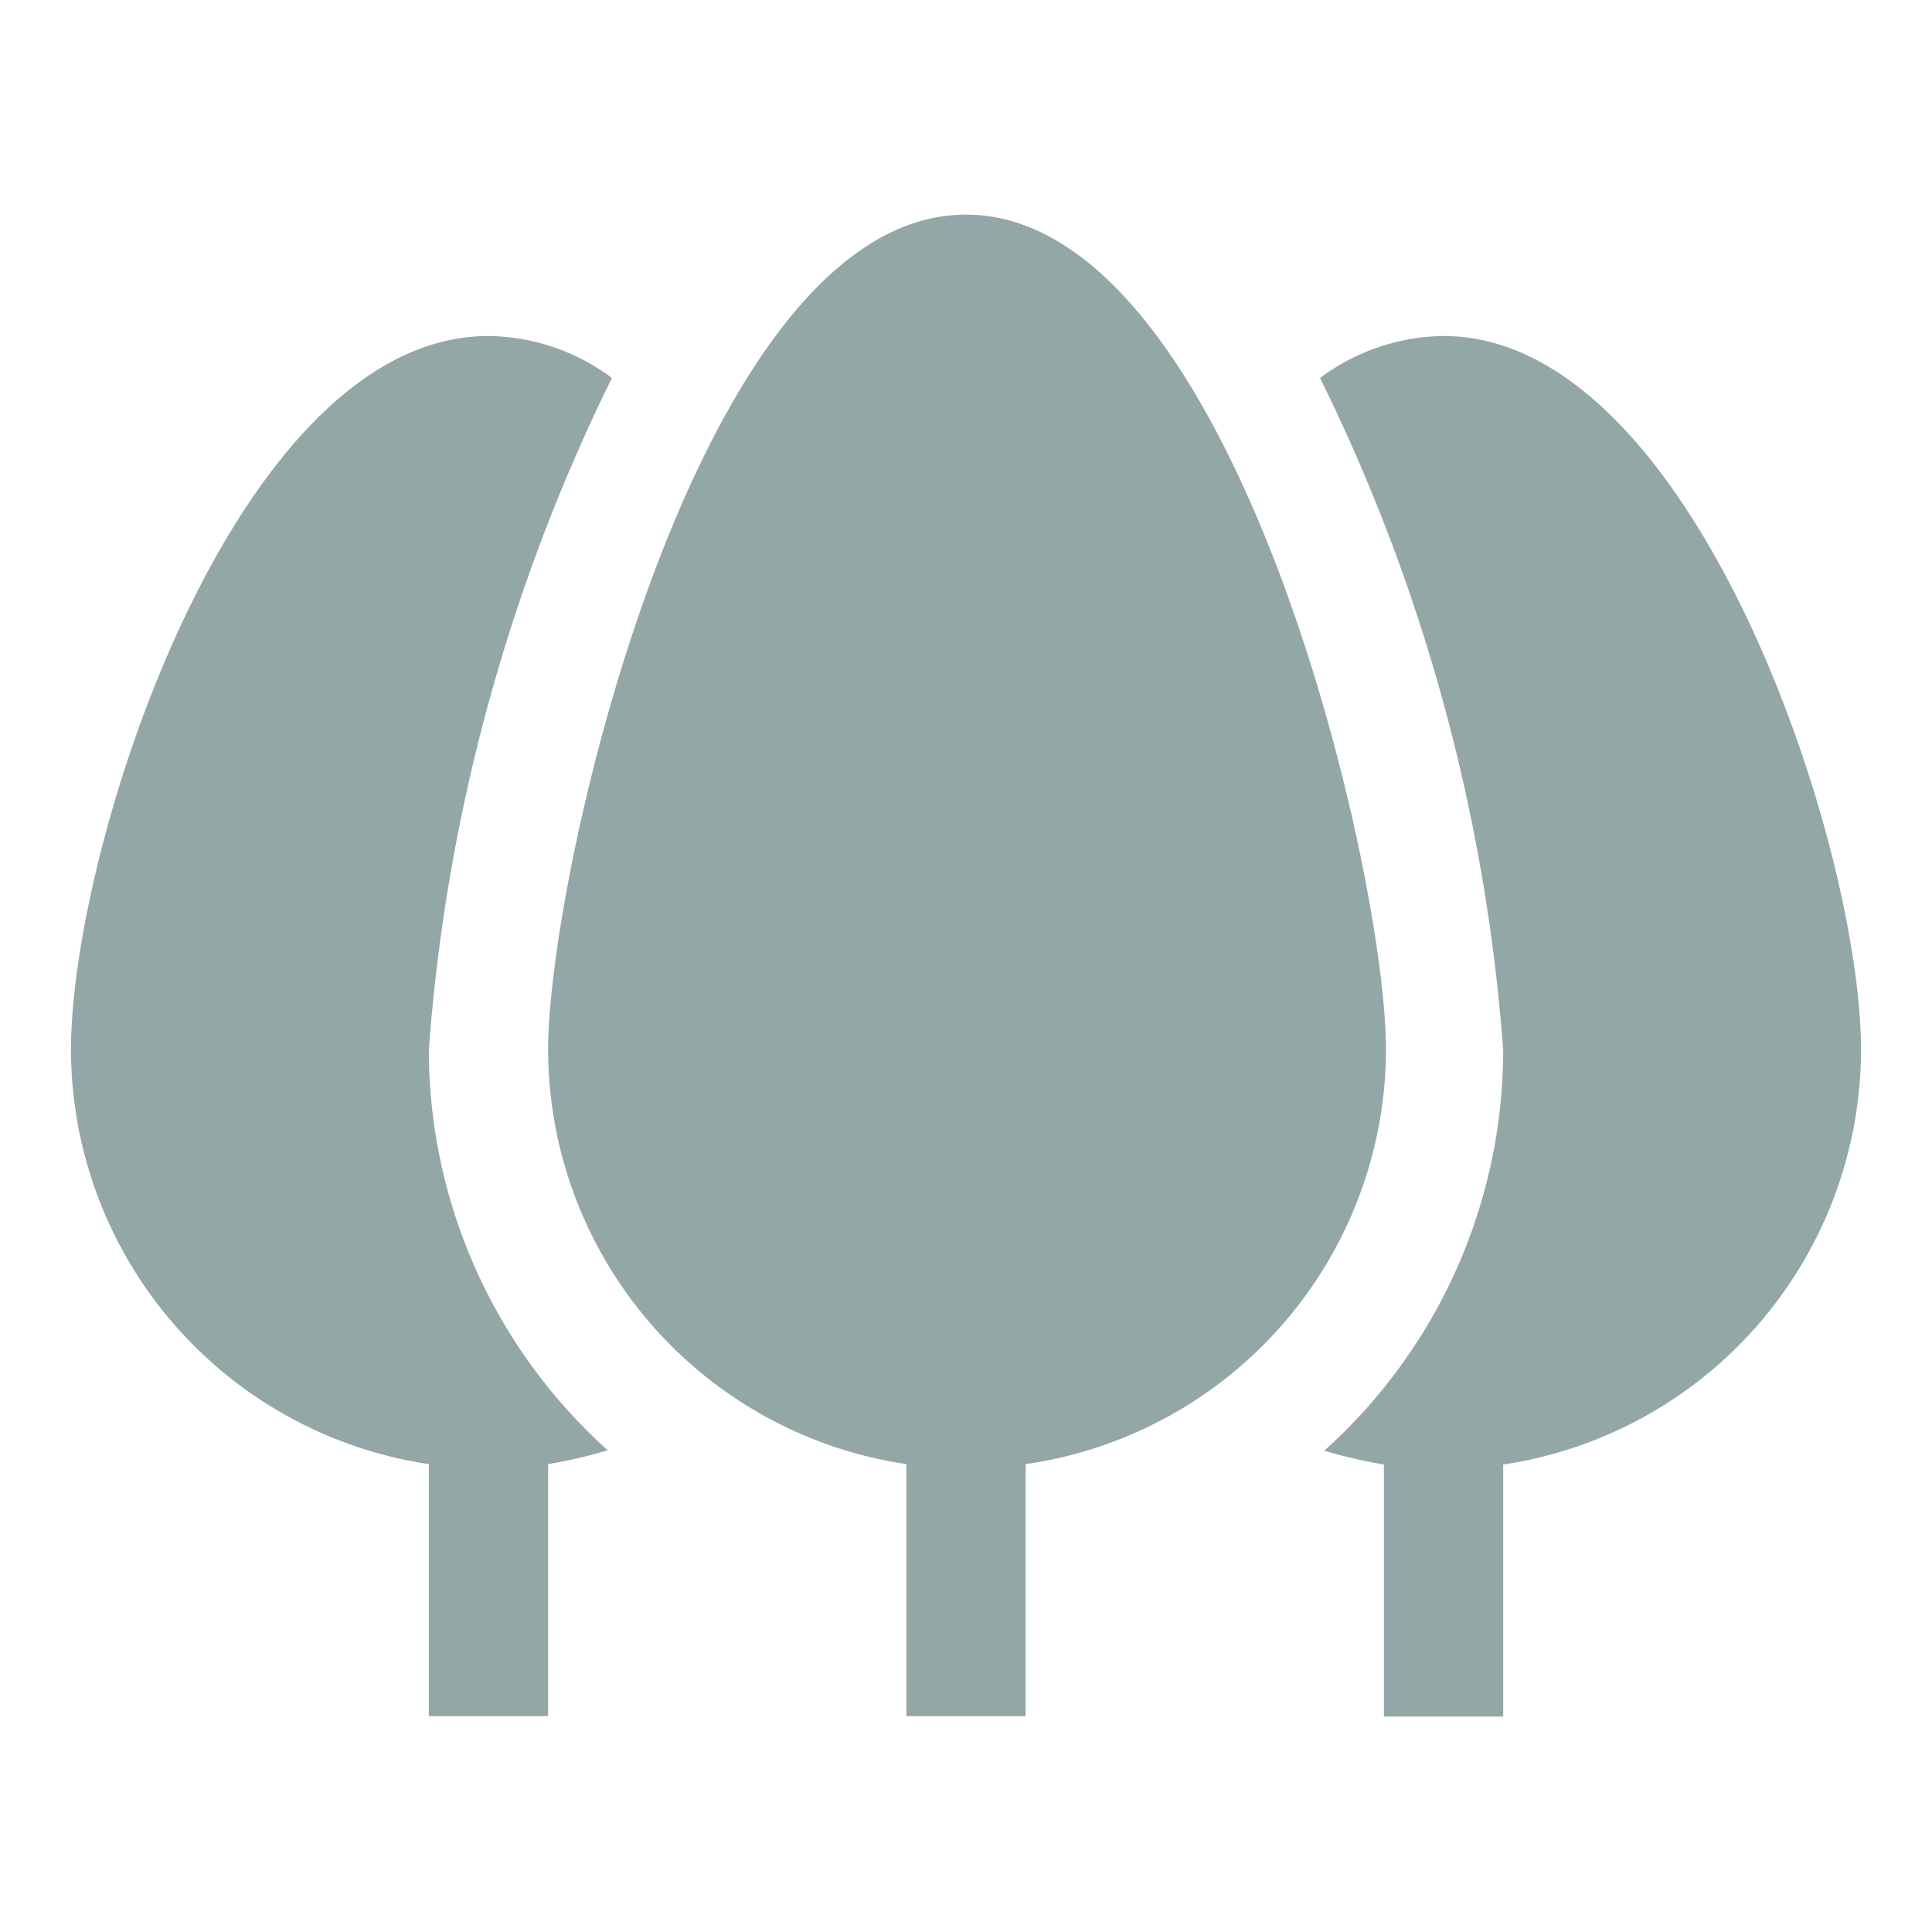 <svg id="Layer_1" data-name="Layer 1" xmlns="http://www.w3.org/2000/svg" viewBox="0 0 46 46"><defs><style>.cls-1{fill:none;}.cls-2{fill:#93a7a7;}</style></defs><rect class="cls-1" width="46" height="46"/><path class="cls-2" d="M31.53,34.54a11.68,11.68,0,0,0,1.42.33v6h2.84v-6A10,10,0,0,0,44.31,25c0-4.91-4-17-9.94-17a5,5,0,0,0-2.94,1,43.34,43.34,0,0,1,4.36,16A12.82,12.82,0,0,1,31.53,34.54Z"/><path class="cls-2" d="M10.21,34.86v6h2.84v-6a11.68,11.68,0,0,0,1.42-.33A12.83,12.83,0,0,1,10.21,25,43.34,43.34,0,0,1,14.57,9a5,5,0,0,0-2.94-1c-6,0-9.94,12.11-9.94,17A10,10,0,0,0,10.21,34.86Z"/><path class="cls-2" d="M21.58,34.86v6h2.84v-6A10,10,0,0,0,33,25c0-4.26-3.63-19.89-10-19.89S13.05,20.76,13.05,25A10,10,0,0,0,21.58,34.86Z"/></svg>